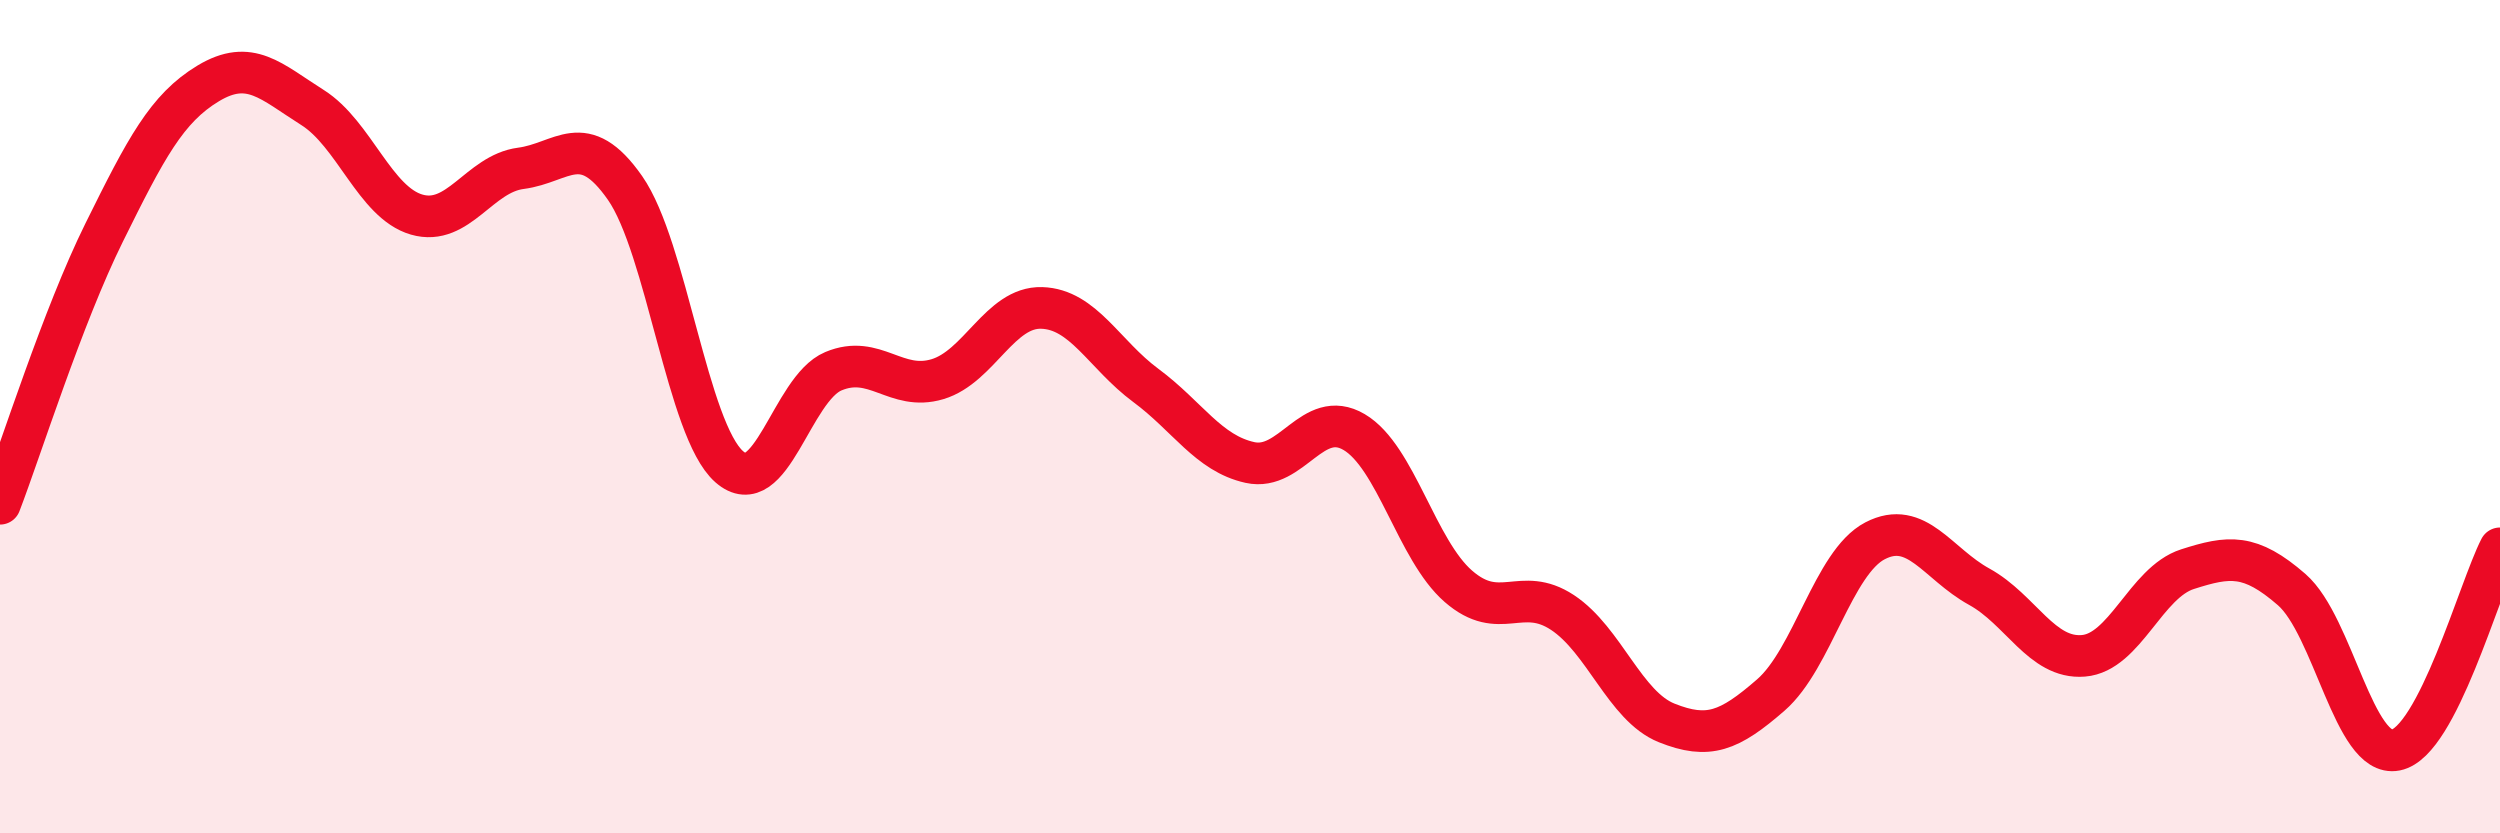 
    <svg width="60" height="20" viewBox="0 0 60 20" xmlns="http://www.w3.org/2000/svg">
      <path
        d="M 0,12.09 C 0.5,10.79 1.5,7.6 2.5,5.58 C 3.5,3.56 4,2.6 5,2 C 6,1.4 6.5,1.95 7.5,2.58 C 8.5,3.21 9,4.86 10,5.15 C 11,5.44 11.5,4.17 12.5,4.04 C 13.5,3.91 14,3.08 15,4.51 C 16,5.94 16.5,10.32 17.5,11.2 C 18.5,12.08 19,9.33 20,8.91 C 21,8.49 21.5,9.4 22.5,9.1 C 23.5,8.8 24,7.36 25,7.39 C 26,7.42 26.5,8.51 27.5,9.25 C 28.5,9.99 29,10.88 30,11.1 C 31,11.32 31.5,9.78 32.5,10.37 C 33.5,10.96 34,13.2 35,14.07 C 36,14.94 36.5,14.04 37.5,14.7 C 38.5,15.36 39,16.95 40,17.35 C 41,17.75 41.5,17.55 42.5,16.68 C 43.5,15.81 44,13.5 45,12.98 C 46,12.46 46.5,13.53 47.5,14.08 C 48.5,14.63 49,15.82 50,15.74 C 51,15.66 51.5,13.98 52.5,13.66 C 53.5,13.34 54,13.28 55,14.15 C 56,15.02 56.5,18.2 57.5,18 C 58.5,17.8 59.5,14.13 60,13.16L60 20L0 20Z"
        fill="#EB0A25"
        opacity="0.1"
        stroke-linecap="round"
        stroke-linejoin="round"
      />
      <path
        d="M 0,12.09 C 0.5,10.79 1.5,7.6 2.5,5.58 C 3.5,3.56 4,2.6 5,2 C 6,1.4 6.5,1.95 7.5,2.58 C 8.5,3.21 9,4.86 10,5.15 C 11,5.44 11.5,4.17 12.5,4.04 C 13.5,3.91 14,3.08 15,4.51 C 16,5.94 16.5,10.32 17.5,11.2 C 18.5,12.08 19,9.33 20,8.91 C 21,8.49 21.5,9.4 22.5,9.1 C 23.5,8.8 24,7.36 25,7.39 C 26,7.42 26.5,8.51 27.5,9.25 C 28.5,9.99 29,10.88 30,11.1 C 31,11.32 31.5,9.78 32.5,10.37 C 33.5,10.96 34,13.2 35,14.07 C 36,14.94 36.5,14.04 37.5,14.7 C 38.5,15.36 39,16.95 40,17.35 C 41,17.75 41.5,17.55 42.5,16.68 C 43.5,15.81 44,13.5 45,12.98 C 46,12.46 46.5,13.53 47.5,14.08 C 48.5,14.63 49,15.82 50,15.74 C 51,15.66 51.5,13.98 52.5,13.66 C 53.5,13.34 54,13.28 55,14.15 C 56,15.02 56.5,18.2 57.5,18 C 58.5,17.8 59.5,14.13 60,13.16"
        stroke="#EB0A25"
        stroke-width="1"
        fill="none"
        stroke-linecap="round"
        stroke-linejoin="round"
      />
    </svg>
  